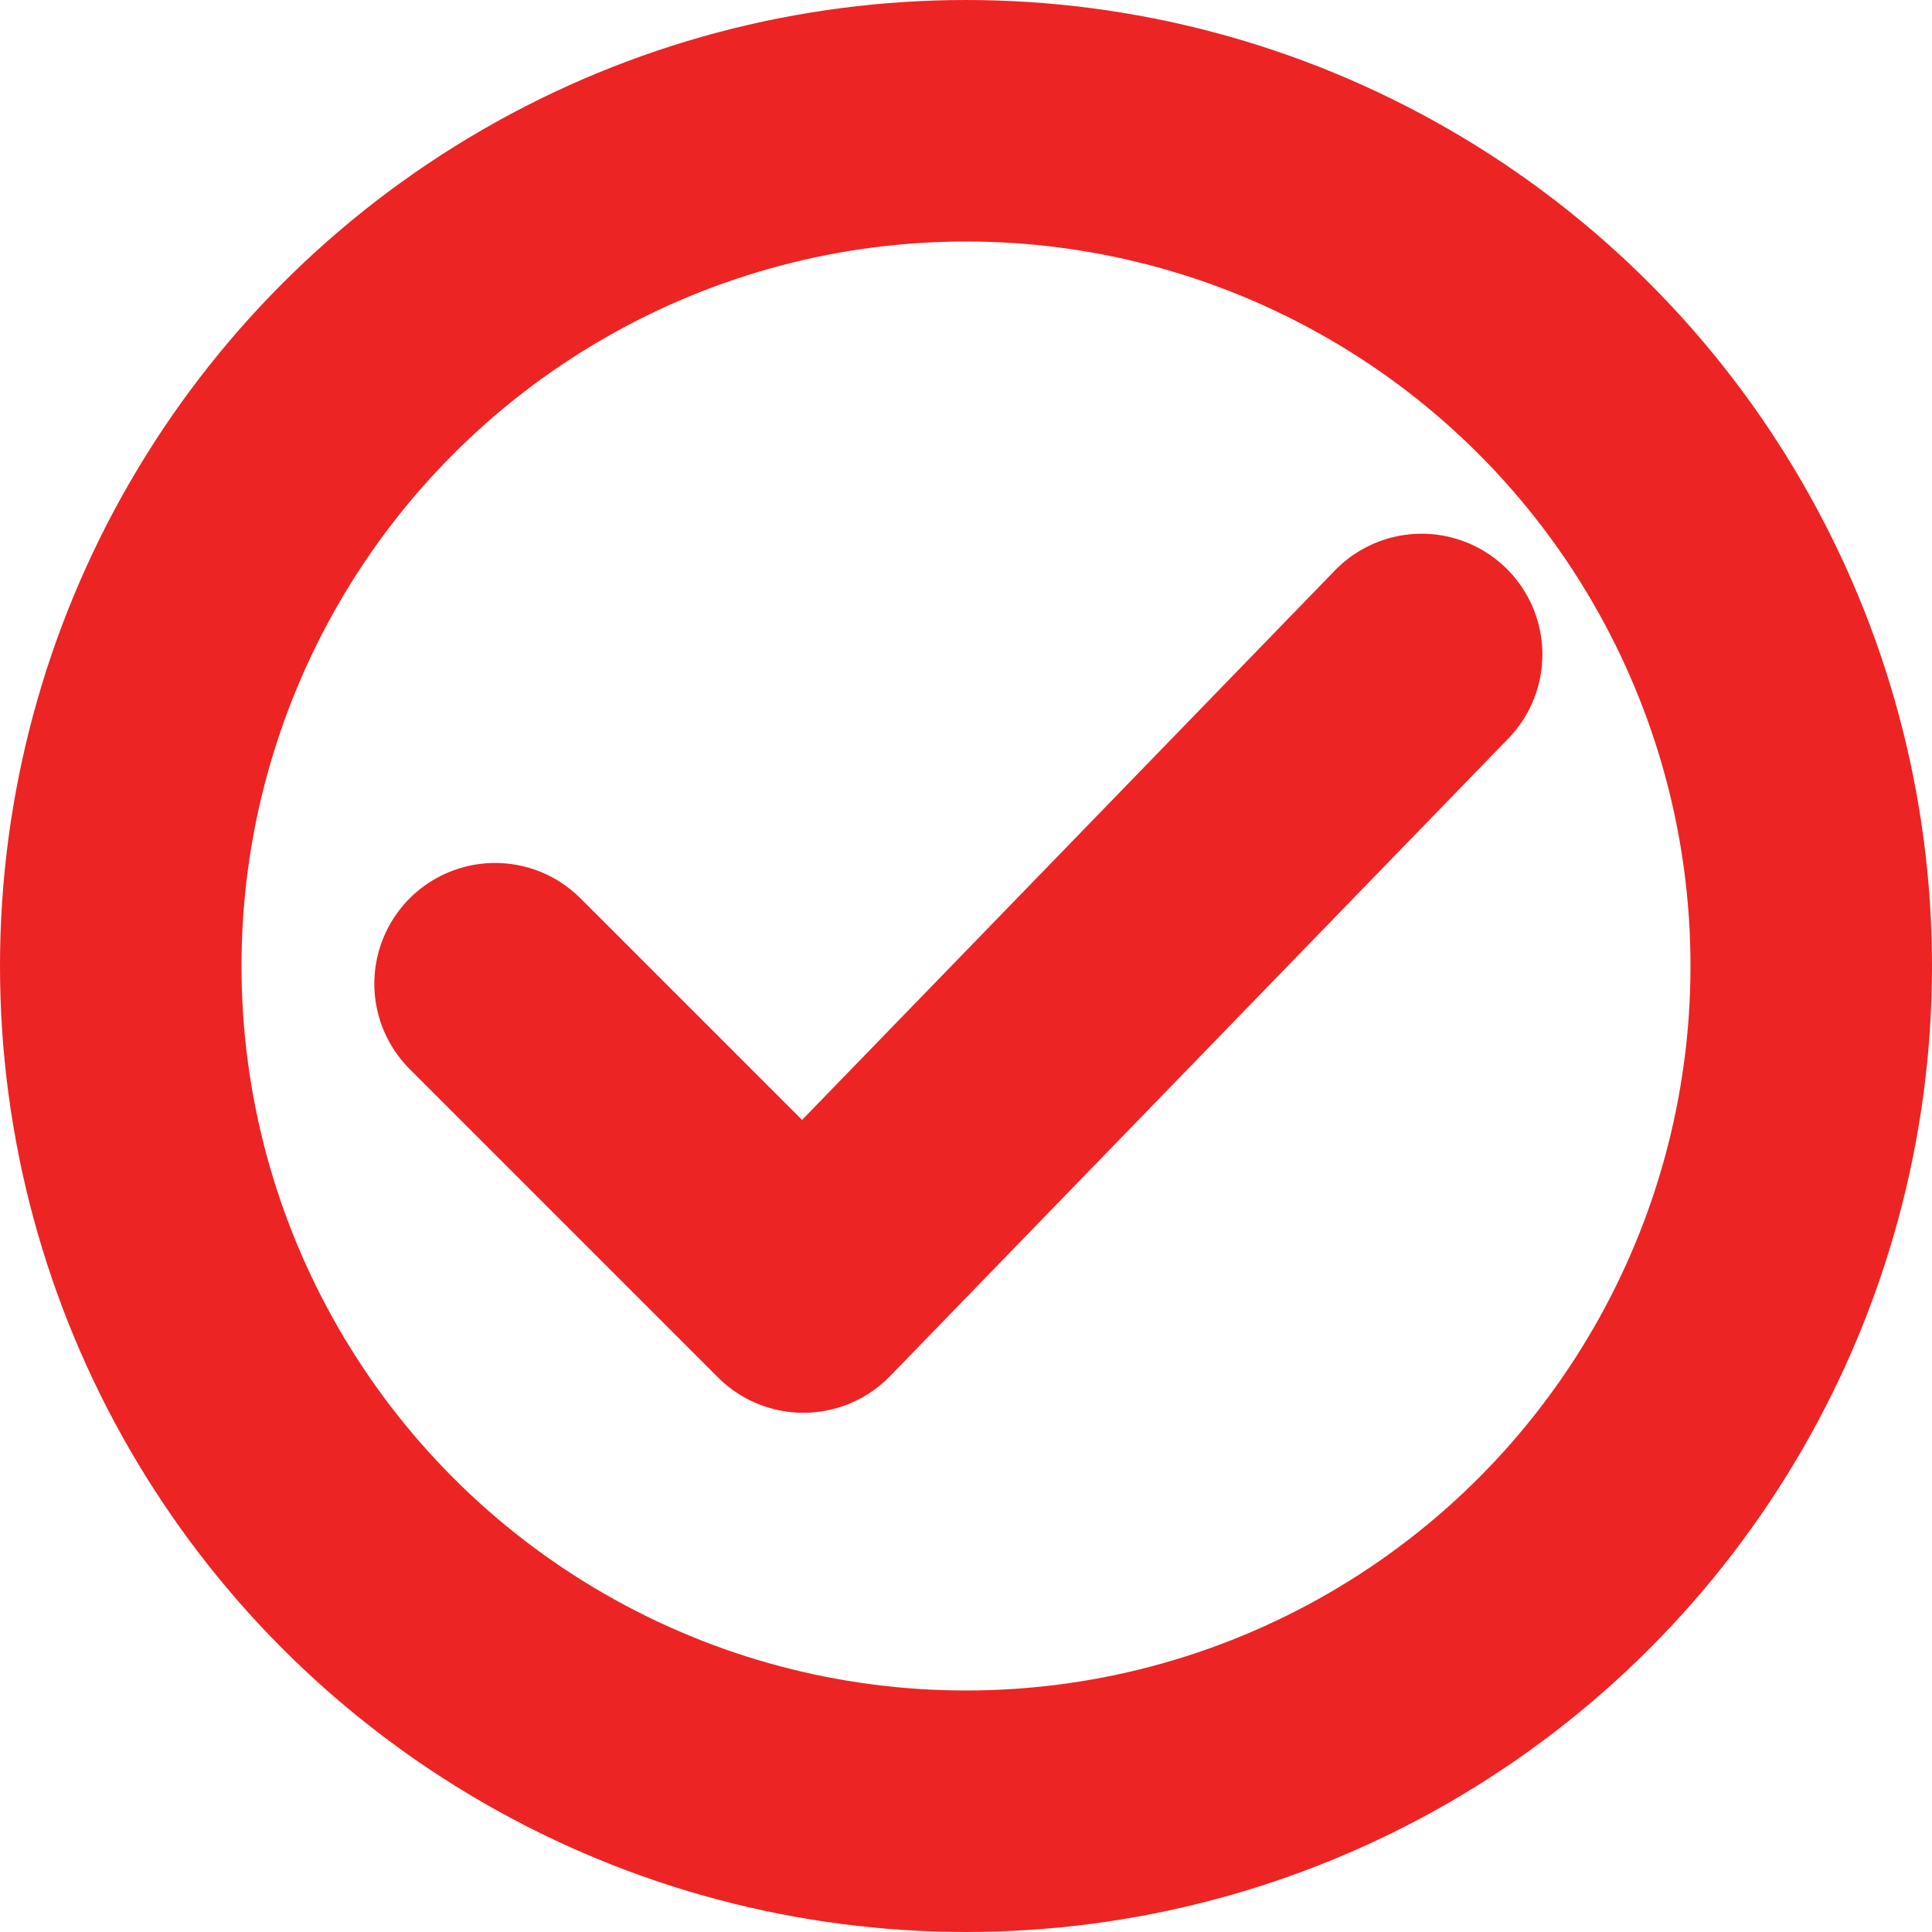 <?xml version="1.0" encoding="UTF-8"?>
<svg id="Capa_1" data-name="Capa 1" xmlns="http://www.w3.org/2000/svg" xmlns:xlink="http://www.w3.org/1999/xlink" viewBox="0 0 24 24">
  <defs>
    <clipPath id="clippath">
      <rect x="4.3" y="6.22" width="15.35" height="11.57" style="fill: none; stroke-width: 0px;"/>
    </clipPath>
  </defs>
  <g id="Grupo_548" data-name="Grupo 548">
    <g id="Grupo_547" data-name="Grupo 547">
      <g id="Grupo_386" data-name="Grupo 386">
        <g style="clip-path: url(#clippath);">
          <g id="Grupo_385" data-name="Grupo 385">
            <path id="Trazado_279" data-name="Trazado 279" d="m17.66,8.13l-7.68,7.92-3.83-3.83" style="fill: none; stroke: #ec2424; stroke-linecap: round; stroke-linejoin: round; stroke-width: 3px;"/>
          </g>
        </g>
      </g>
    </g>
    <g id="Elipse_15" data-name="Elipse 15">
      <circle cx="12" cy="12" r="12" style="fill: none; stroke-width: 0px;"/>
      <circle cx="12" cy="12" r="10.5" style="fill: none; stroke: #ec2424; stroke-width: 3px;"/>
    </g>
  </g>
</svg>